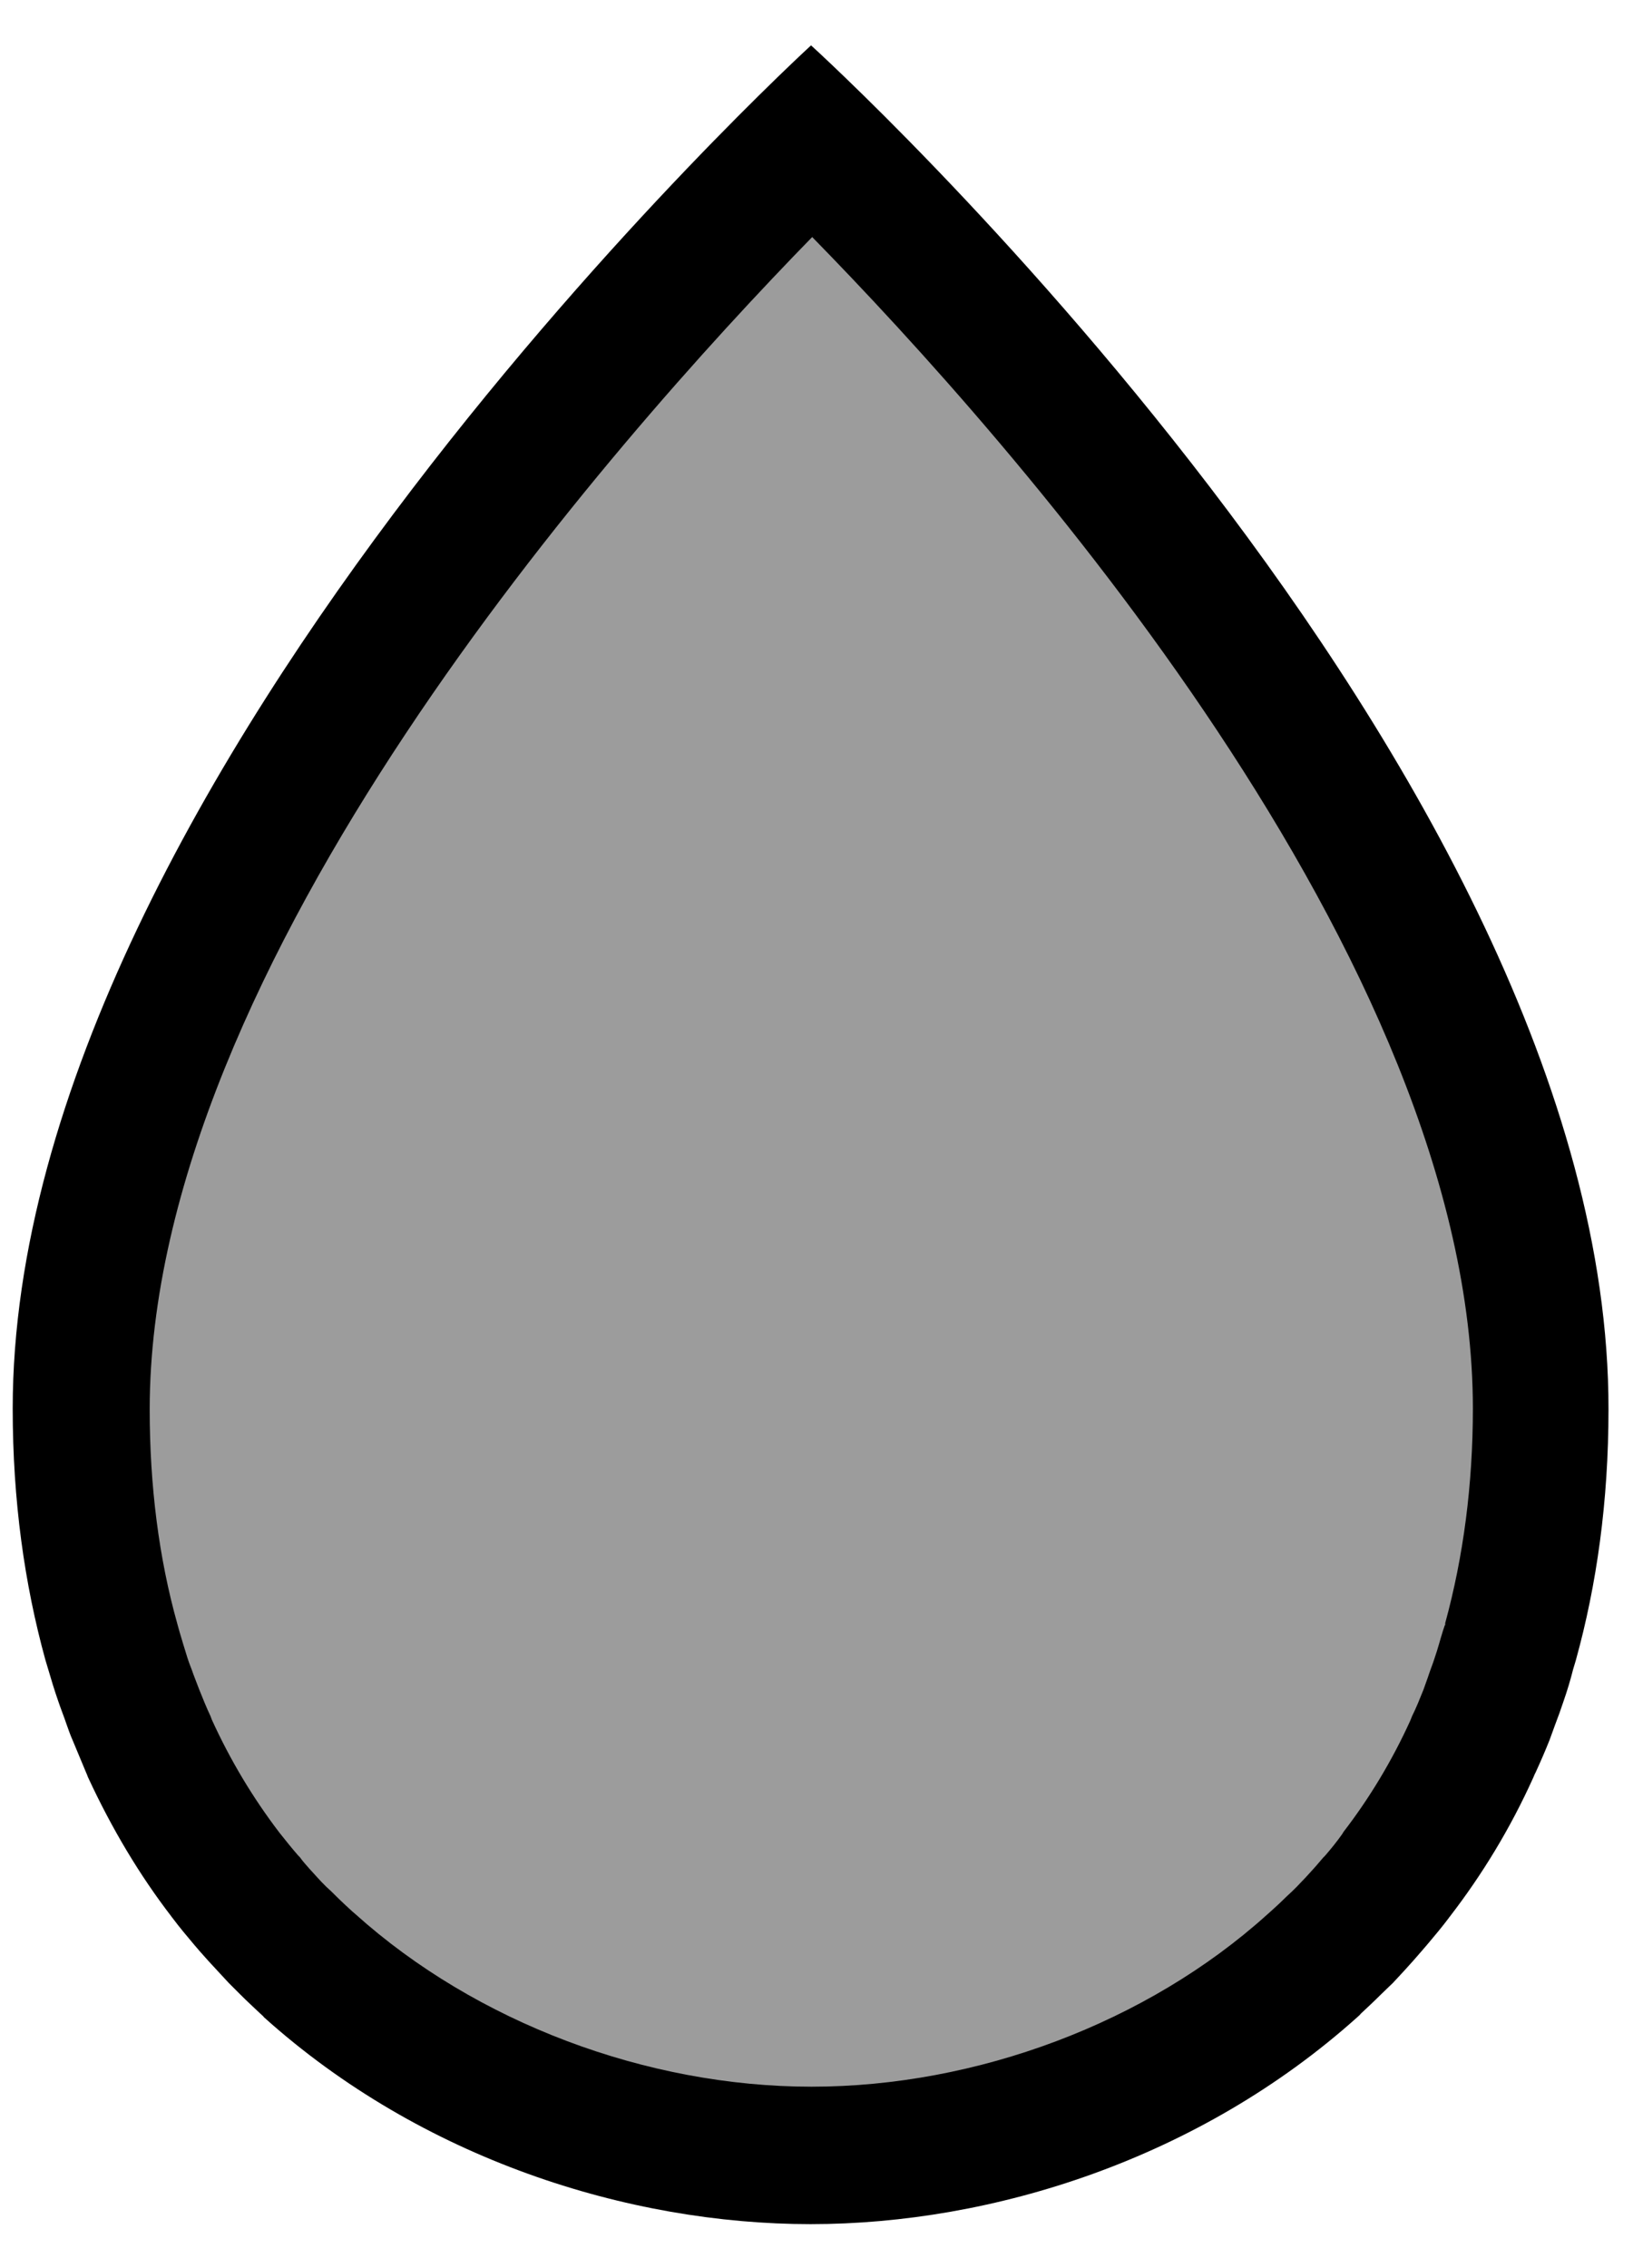 <?xml version="1.0" encoding="UTF-8"?><svg id="_レイヤー_1" xmlns="http://www.w3.org/2000/svg" viewBox="0 0 36 50"><defs><style>.cls-1{fill:#9c9c9c;}</style></defs><path class="cls-1" d="M17.88,47.5c-4,0-8.13-1.56-11.04-4.18l-.11-.09c-.11-.1-.24-.22-.37-.35l-.25-.25-.22-.24c-.12-.13-.36-.4-.36-.4l-.1-.12c-.15-.17-.29-.35-.43-.53-.67-.88-1.23-1.81-1.68-2.79l-.05-.11c-.1-.21-.19-.43-.28-.65,0,0-.24-.66-.29-.79-.07-.21-.13-.43-.2-.64l-.04-.12c-.46-1.66-.69-3.38-.69-5.2C1.78,19.8,14.21,6.7,17.88,3.08c3.67,3.6,16.1,16.62,16.1,27.97,0,1.81-.22,3.54-.67,5.13l-.06.19c-.06.21-.12.42-.2.63-.05.15-.1.29-.16.43l-.13.34c-.09.23-.18.45-.28.66l-.05.1c-.45.99-1.01,1.92-1.66,2.76-.16.21-.31.39-.45.56l-.1.12c-.12.13-.24.27-.36.4l-.23.24-.24.23c-.14.14-.27.26-.41.39l-.07.06c-2.91,2.62-7.04,4.18-11.05,4.18Z"/><path d="M17.88,5.2c4.43,4.52,14.59,15.96,14.59,25.85,0,1.68-.21,3.27-.61,4.73v.04s-.01.01-.01.01l-.04.12c-.06.19-.11.39-.18.59-.04.13-.09.25-.13.37l-.02.06-.05.14-.05.14c-.08.2-.16.4-.25.58l-.04.1c-.4.88-.9,1.71-1.47,2.45l-.03.05h0c-.12.17-.25.33-.38.48l-.04.04-.06.07c-.1.12-.21.24-.32.36-.07.07-.14.15-.2.21-.07.07-.14.14-.23.22-.12.12-.24.23-.34.32l-.09.08c-2.64,2.38-6.4,3.79-10.04,3.79s-7.4-1.42-10.05-3.8l-.07-.06c-.12-.11-.24-.22-.36-.34-.07-.07-.14-.14-.22-.21-.07-.07-.14-.14-.21-.22-.11-.12-.22-.24-.31-.35l-.06-.08-.04-.04c-.13-.15-.26-.31-.41-.5-.58-.76-1.08-1.59-1.49-2.49l-.03-.08c-.09-.19-.17-.39-.25-.59l-.05-.13-.05-.13-.03-.08c-.04-.12-.09-.23-.13-.36-.06-.19-.12-.39-.17-.56l-.05-.18c-.41-1.46-.61-3.05-.61-4.73,0-9.8,10.18-21.31,14.61-25.85M17.88,1S.28,17.09.28,31.05c0,2.03.26,3.87.72,5.54.02.07.04.13.06.2.07.24.14.47.22.7.06.18.13.35.19.53.04.11.08.23.13.34.1.24.2.48.3.72.02.04.03.08.05.12.52,1.12,1.13,2.14,1.83,3.05,0,.01.02.02.03.04.15.2.31.39.47.58.04.05.08.09.12.14.13.15.26.29.39.43.08.09.17.18.25.27.09.09.18.18.26.26.14.14.29.28.44.42.03.03.06.05.08.08,3.47,3.12,8.03,4.56,12.05,4.56s8.57-1.44,12.05-4.56c.03-.03.06-.05.08-.08.15-.14.29-.27.44-.42.09-.09.18-.17.27-.26.08-.09.17-.18.25-.27.13-.14.26-.29.39-.44.04-.05.08-.09.12-.14.16-.19.32-.38.47-.58,0-.01.02-.02.03-.04.7-.91,1.32-1.92,1.83-3.05.02-.04.03-.08.05-.11.11-.24.21-.47.31-.72.04-.11.08-.22.12-.33.07-.18.13-.35.19-.53.08-.23.15-.46.21-.7.02-.07.04-.13.06-.2.46-1.66.72-3.5.72-5.53C35.48,16.96,17.88,1,17.88,1h0Z"/></svg>